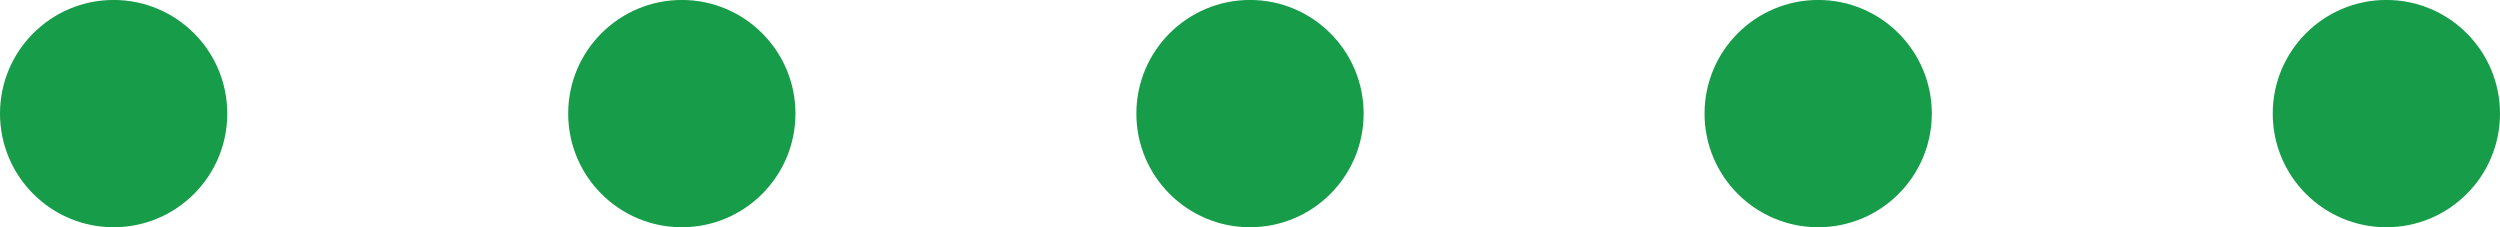 <svg clip-rule="evenodd" fill-rule="evenodd" stroke-linejoin="round" stroke-miterlimit="2" viewBox="0 0 132 12" xmlns="http://www.w3.org/2000/svg"><g fill="#179c49" stroke-width=".929"><circle cx="6" cy="5.998" r="6"/><circle cx="36" cy="5.998" r="6"/><circle cx="66" cy="5.998" r="6"/><circle cx="96" cy="5.998" r="6"/><circle cx="126" cy="5.998" r="6"/></g></svg>